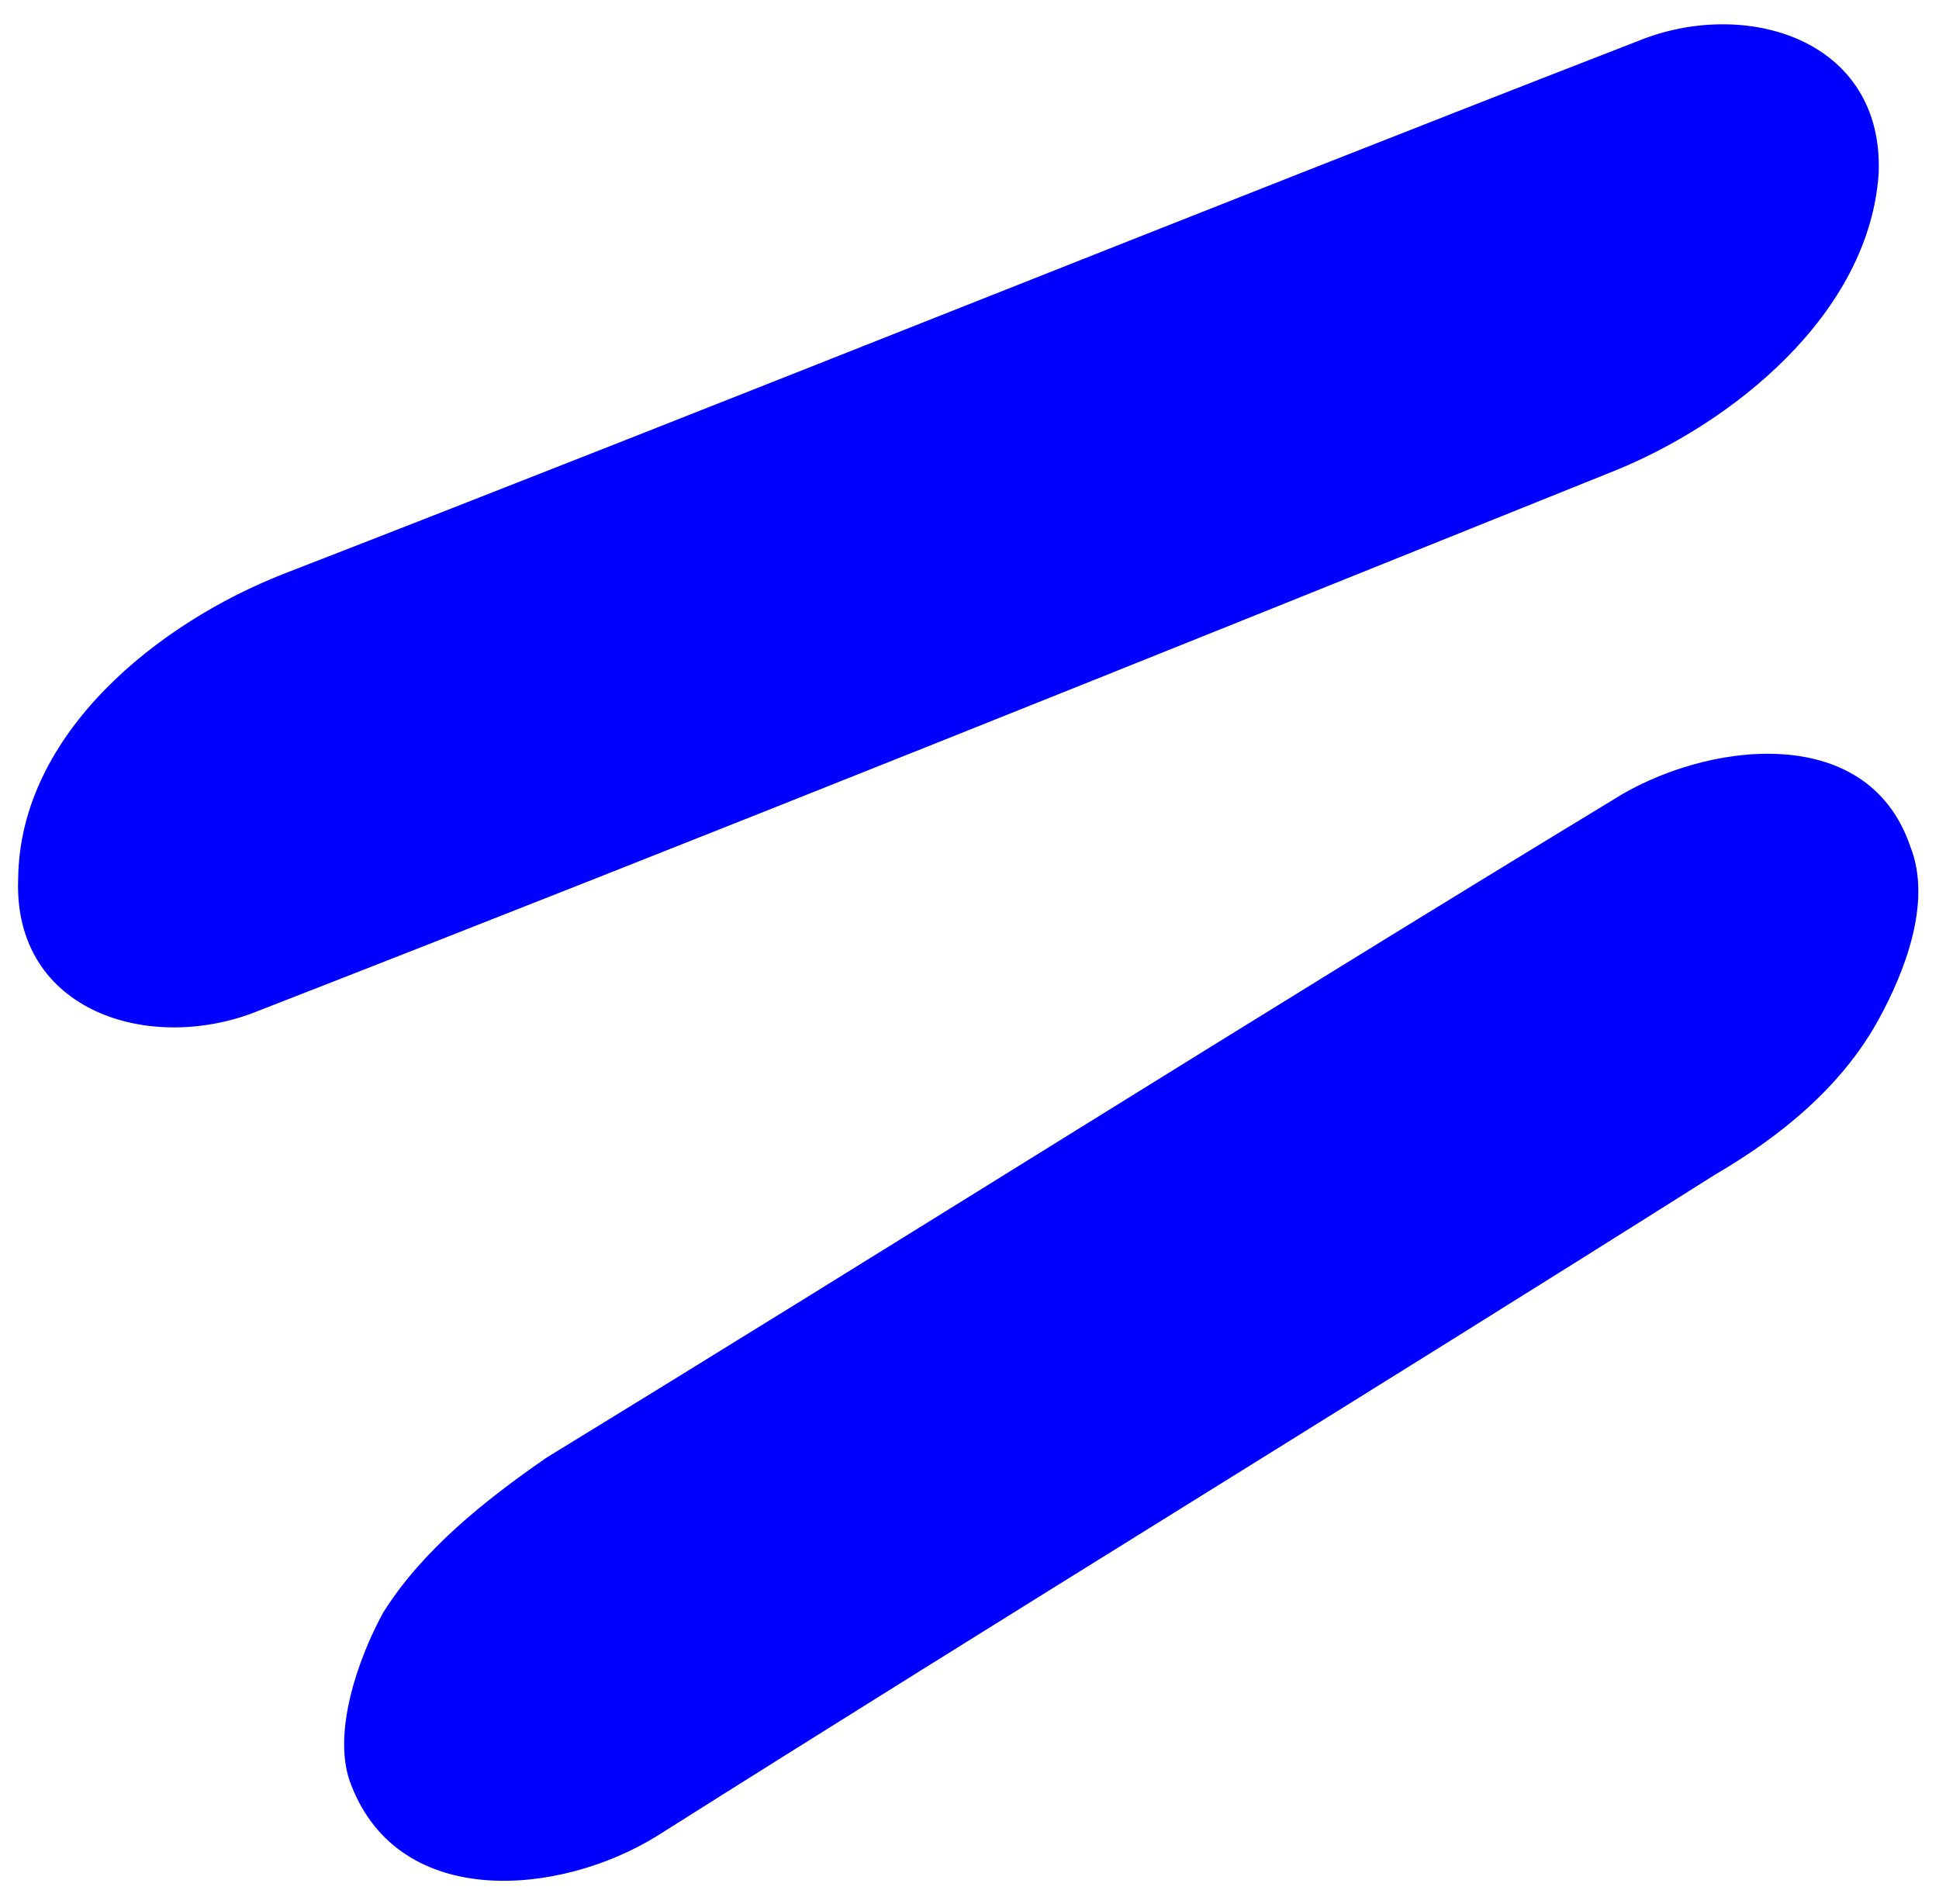 <?xml version="1.0" encoding="UTF-8"?> <svg xmlns="http://www.w3.org/2000/svg" width="55" height="54" viewBox="0 0 55 54" fill="none"><path d="M15.506 41.346C25.545 35.201 35.535 28.89 45.739 22.697C48.308 21.054 52.961 20.418 54.183 24.004C54.829 25.608 53.987 27.645 53.285 28.924C52.23 30.844 50.488 32.246 48.65 33.319C38.659 39.629 28.62 45.774 18.629 52.085C15.896 53.776 11.36 54.199 9.972 50.661C9.375 49.222 10.168 47.02 10.871 45.74C11.973 43.986 13.716 42.584 15.506 41.346ZM8.037 16.282C20.917 11.282 33.584 6.164 46.464 1.163C49.507 -0.08 53.436 1.107 53.289 4.912C53.024 8.931 49.092 12.046 45.719 13.386C32.886 18.551 20.054 23.717 7.339 28.67C4.296 29.913 0.367 28.727 0.515 24.921C0.566 20.785 4.498 17.67 8.037 16.282Z" fill="#0000FF"></path></svg> 